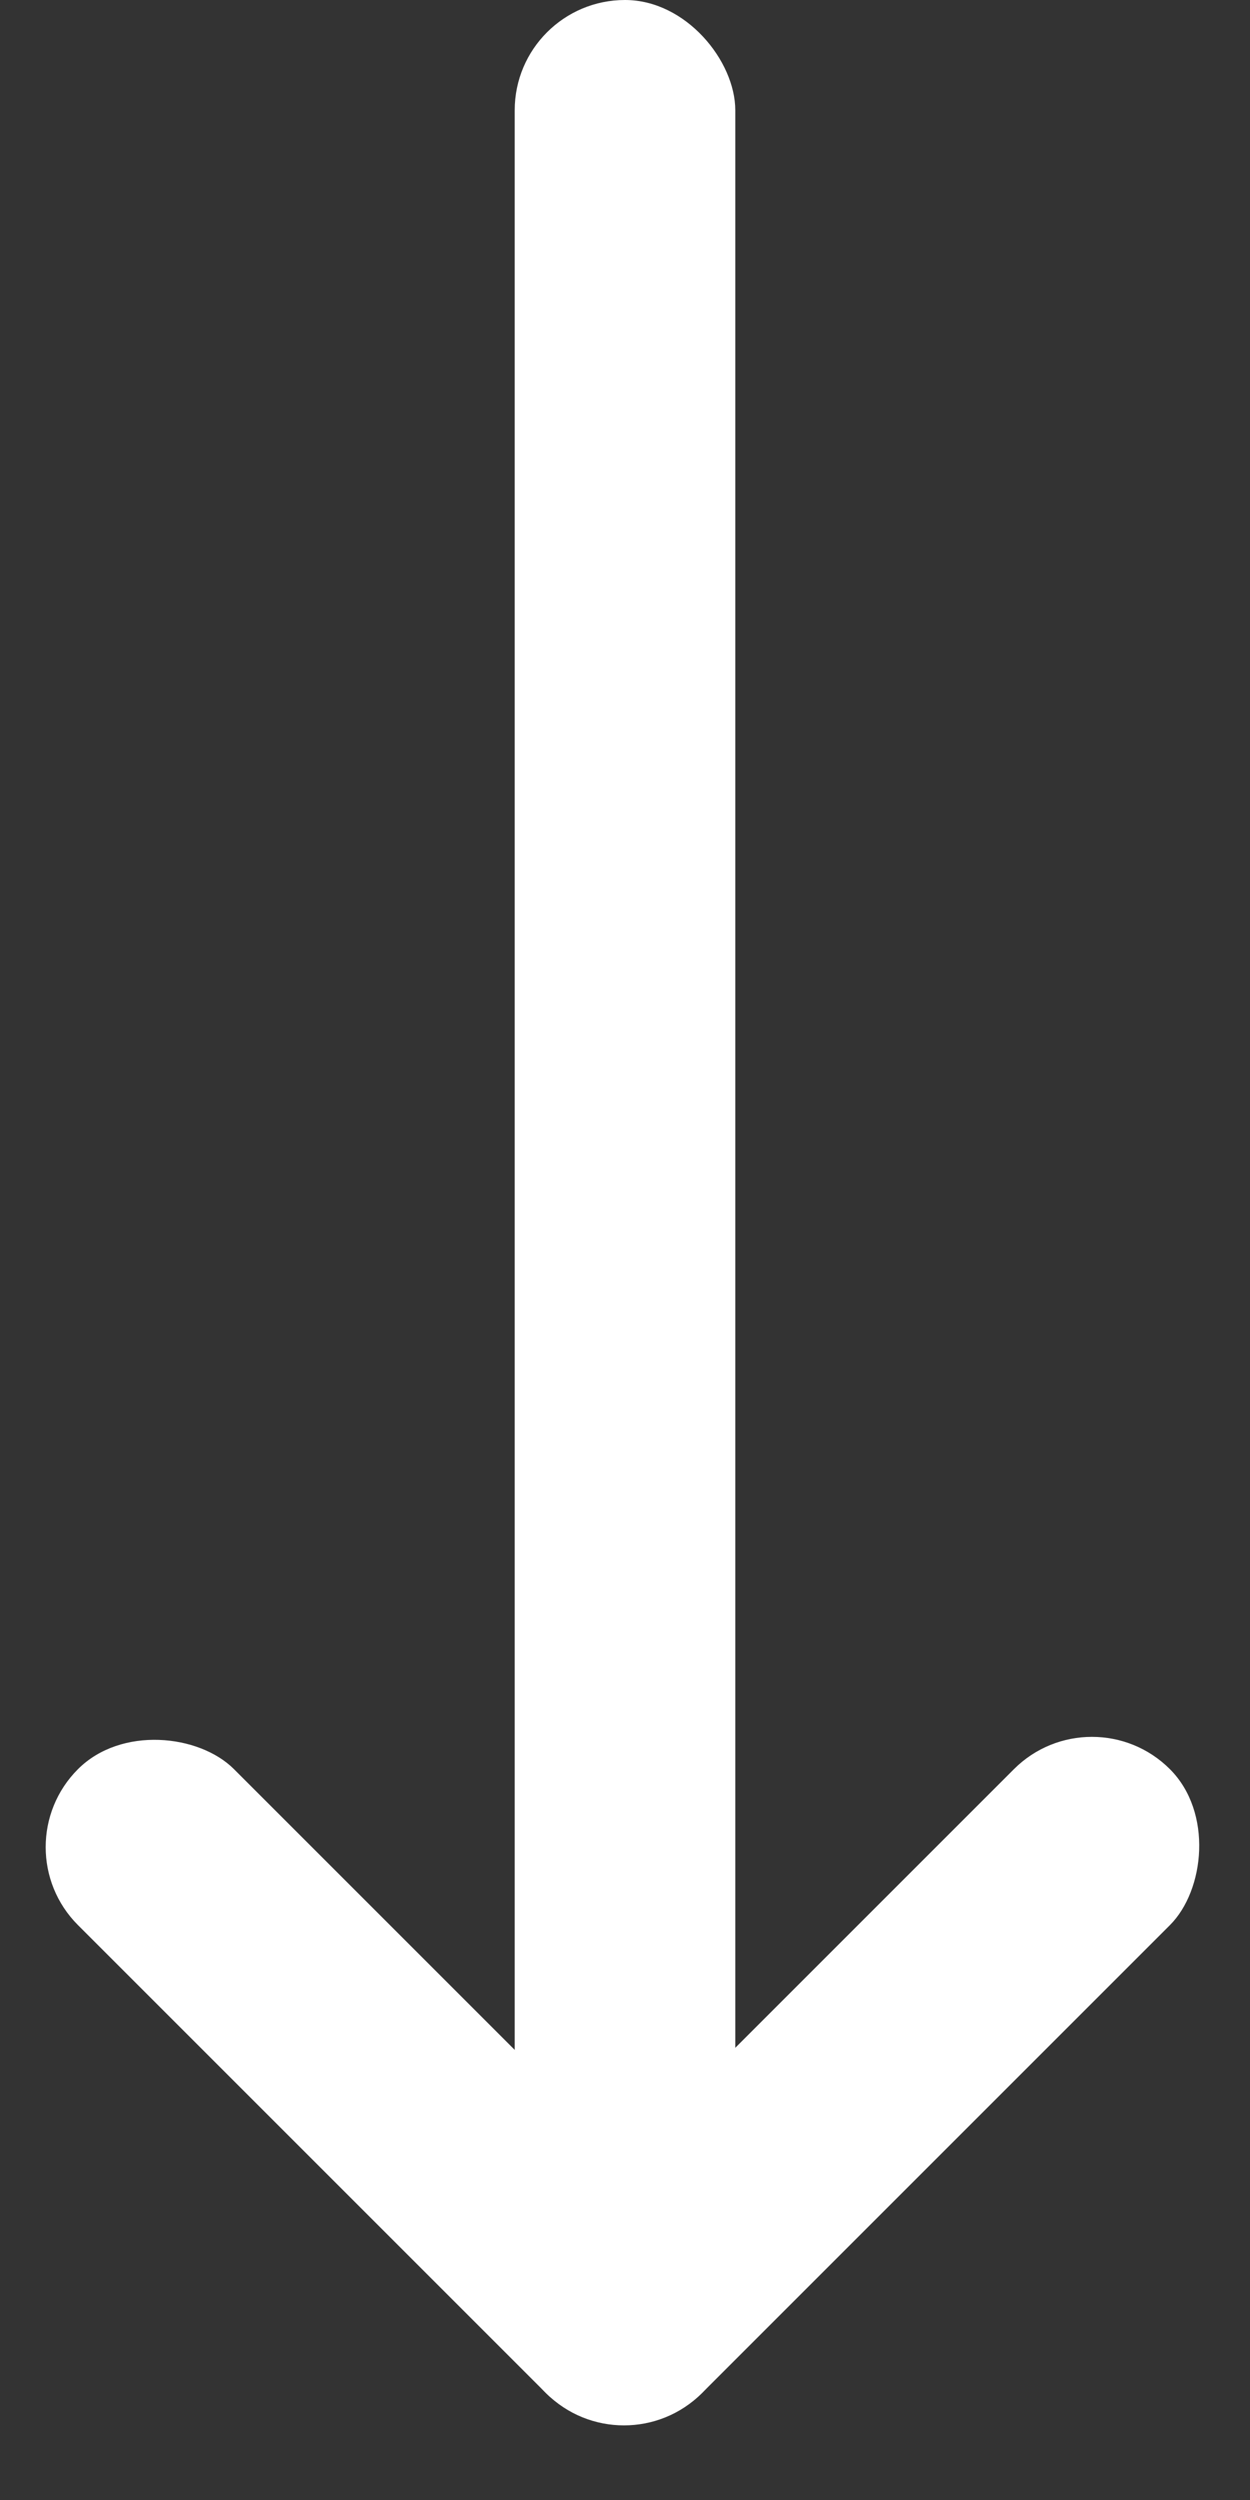 <?xml version="1.0" encoding="UTF-8"?> <svg xmlns="http://www.w3.org/2000/svg" width="17" height="34" viewBox="0 0 17 34" fill="none"><rect x="0" y="0" width="17" height="34" fill="#333333" stroke="none"/> <rect x="7" width="3" height="30" rx="1.5" fill="white"></rect> <rect y="25.121" width="3" height="12" rx="1.5" transform="rotate(-45 0 25.121)" fill="white"></rect> <rect x="14.85" y="23" width="3" height="12" rx="1.5" transform="rotate(45 14.85 23)" fill="white"></rect> </svg> 
